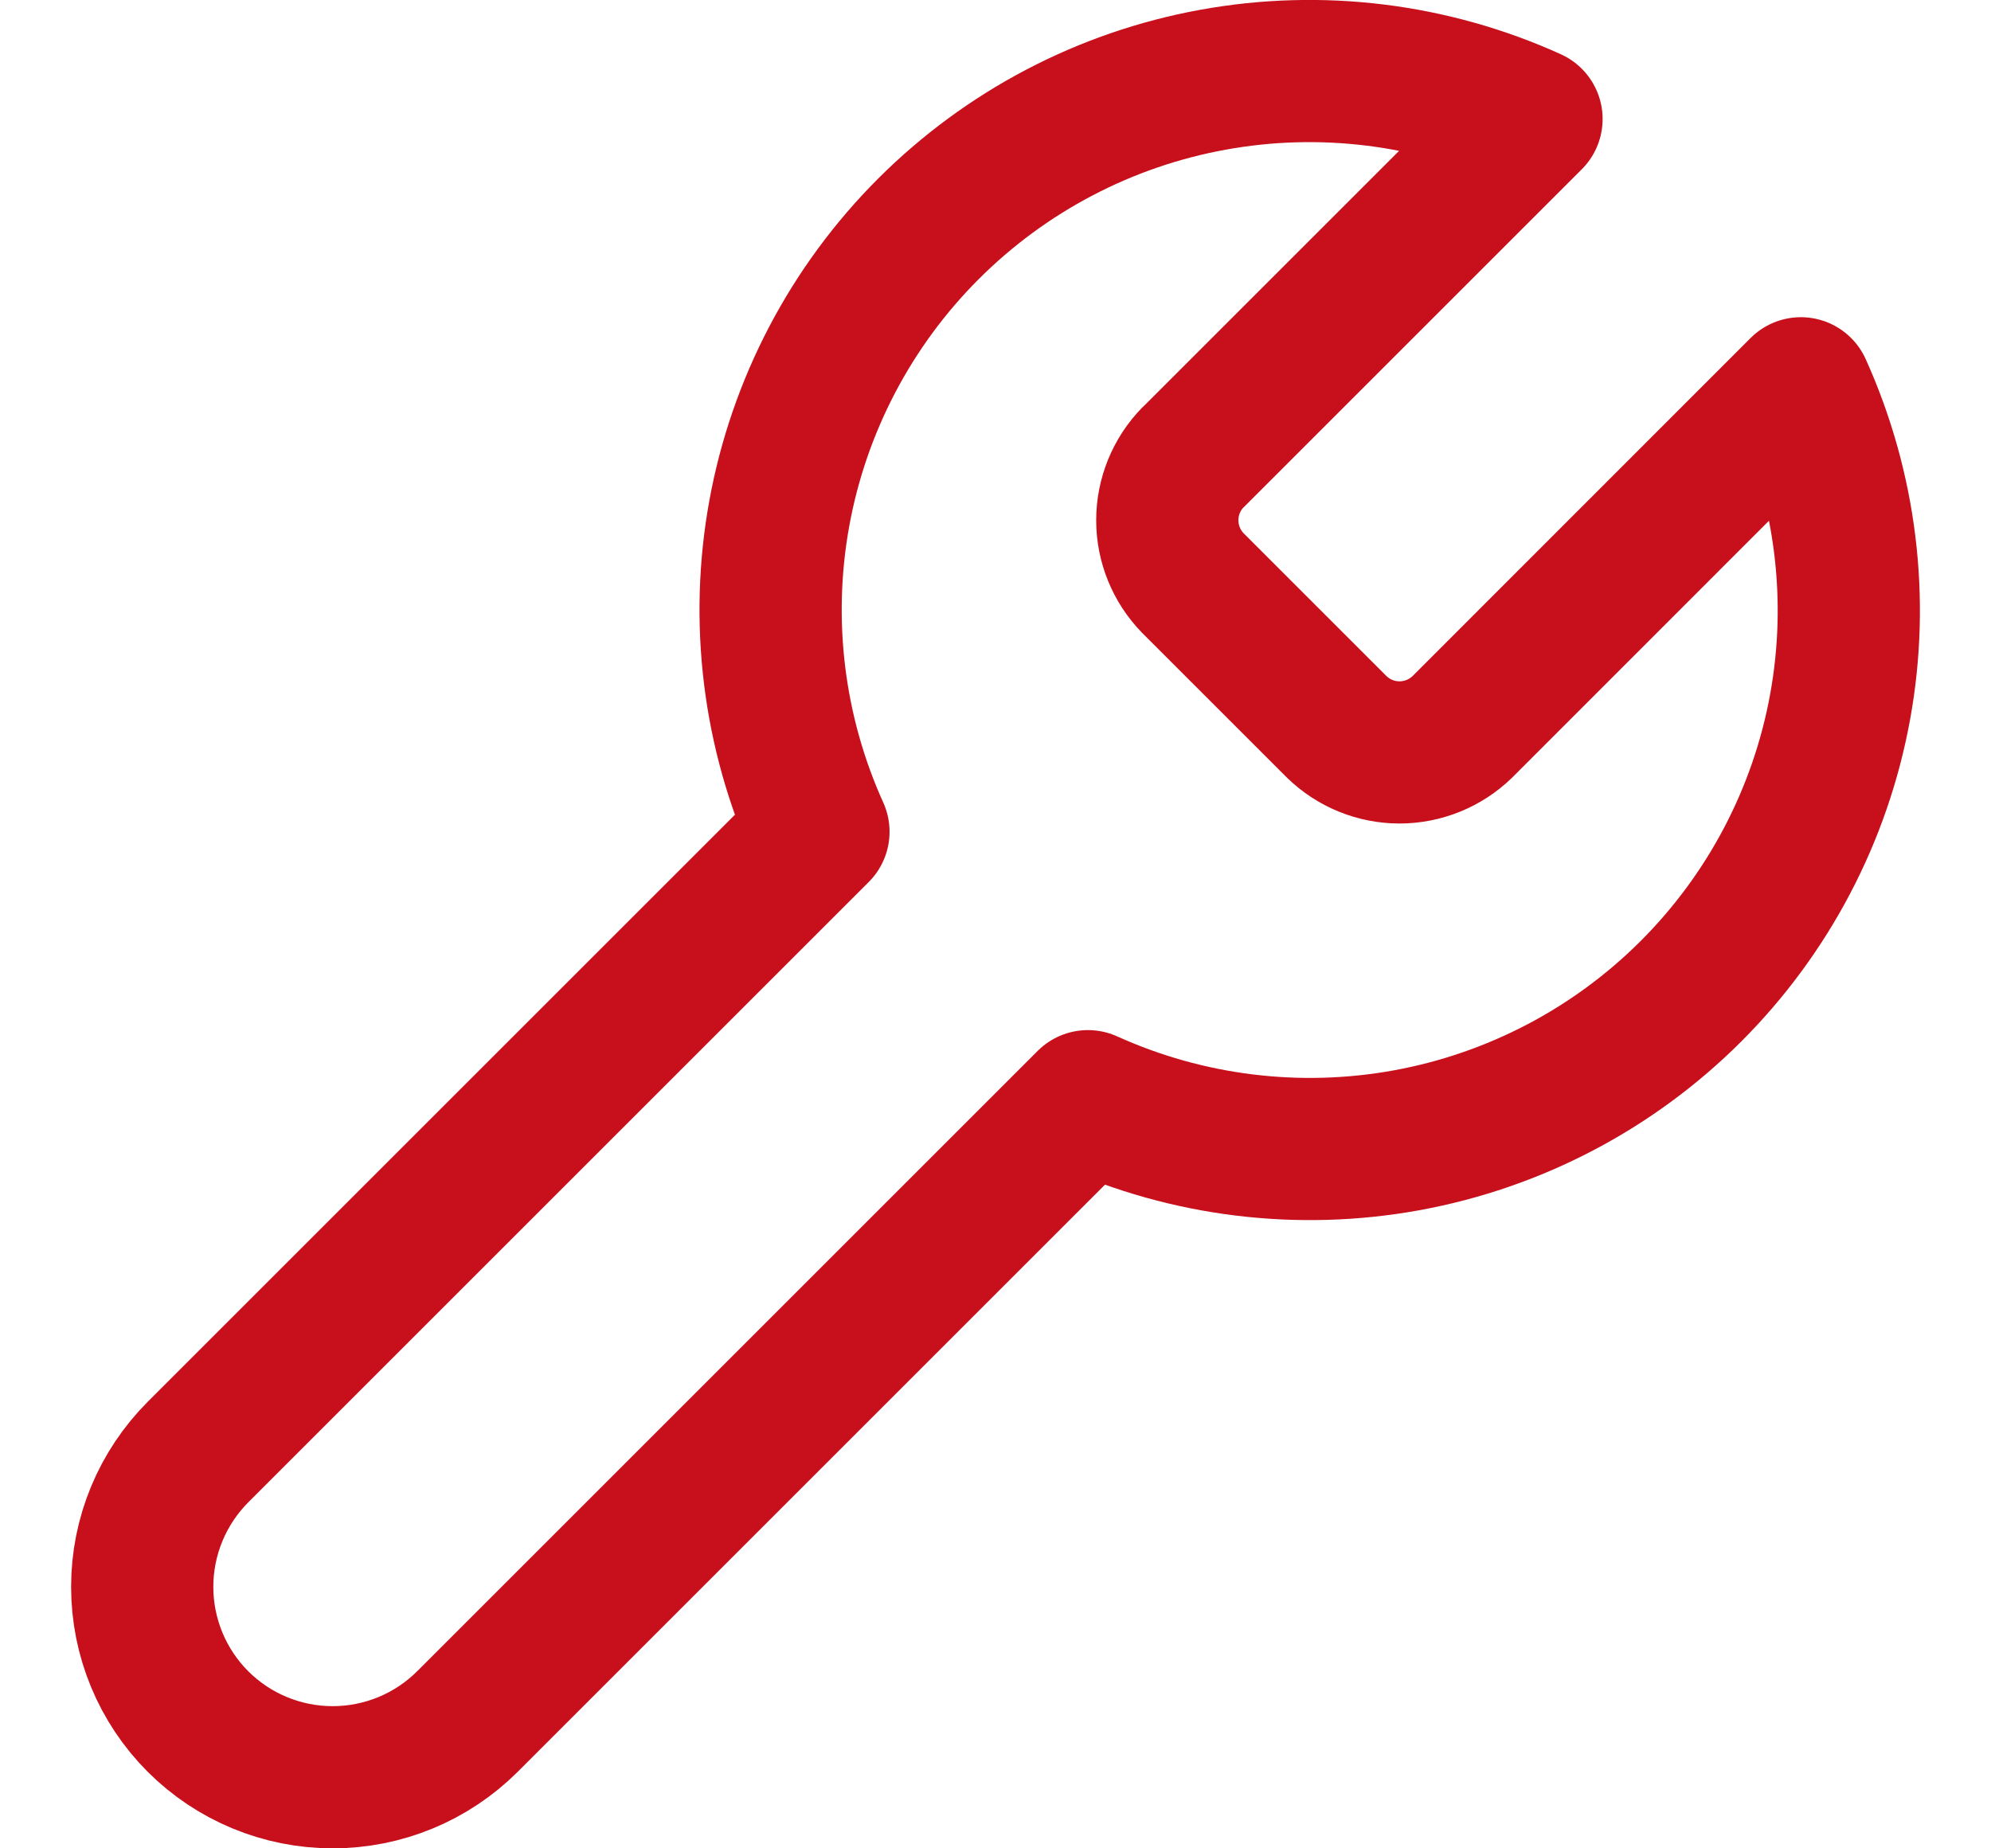 <svg width="14" height="13" viewBox="0 0 14 13" fill="none" xmlns="http://www.w3.org/2000/svg">
<path d="M8.388 3.217C8.273 3.335 8.208 3.494 8.208 3.659C8.208 3.825 8.273 3.983 8.388 4.101L9.399 5.112C9.517 5.227 9.675 5.292 9.841 5.292C10.006 5.292 10.165 5.227 10.283 5.112L12.663 2.731C12.98 3.433 13.077 4.215 12.939 4.972C12.801 5.73 12.435 6.427 11.89 6.972C11.346 7.516 10.648 7.882 9.891 8.02C9.133 8.158 8.351 8.062 7.65 7.745L3.287 12.108C3.035 12.359 2.695 12.5 2.339 12.5C1.984 12.5 1.643 12.359 1.392 12.108C1.141 11.857 1 11.516 1 11.161C1 10.805 1.141 10.465 1.392 10.213L5.755 5.85C5.438 5.149 5.342 4.367 5.48 3.609C5.618 2.852 5.984 2.154 6.528 1.61C7.073 1.065 7.77 0.699 8.528 0.561C9.285 0.423 10.067 0.519 10.769 0.837L8.395 3.211L8.388 3.217Z" stroke="#C7101B" stroke-linecap="round" stroke-linejoin="round"/>
</svg>
